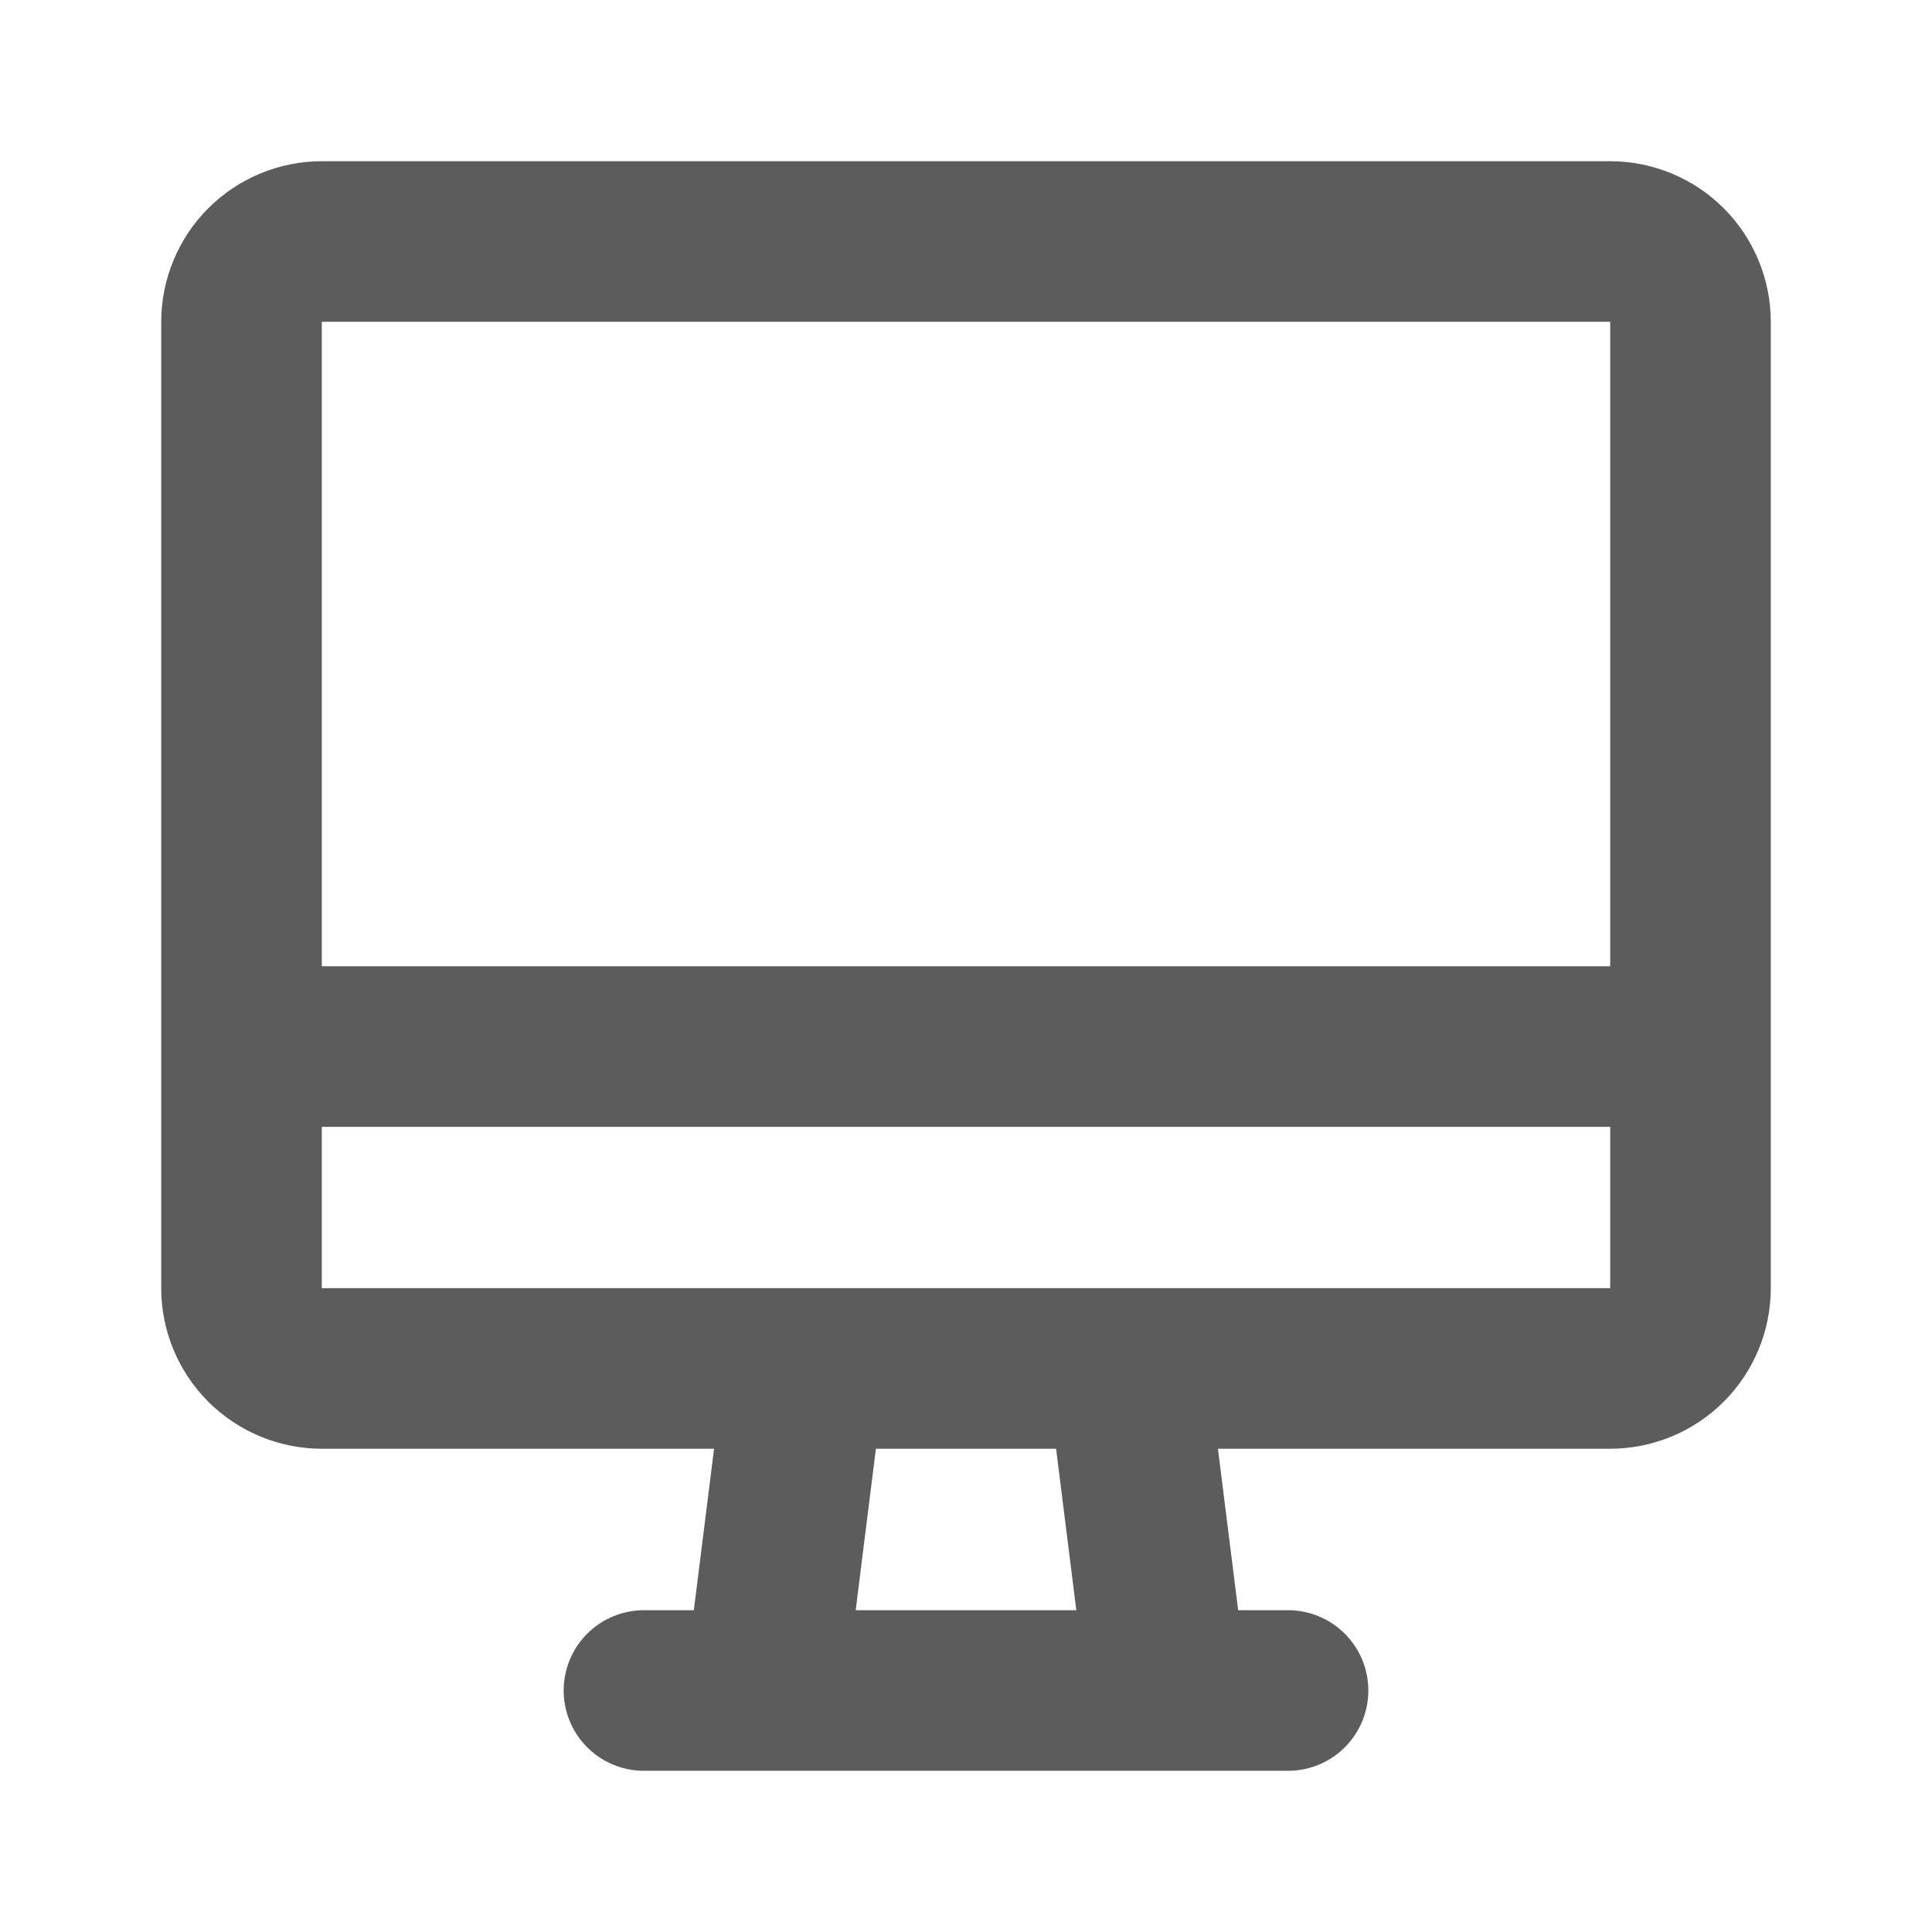 <svg width="16" height="16" viewBox="0 0 16 16" fill="none" xmlns="http://www.w3.org/2000/svg">
    <path
        d="M2 8.667H14M5.333 14H10.667M6.667 11.333L6.333 14M9.333 11.333L9.667 14M2 2.667C2 2.49 2.07 2.32 2.195 2.195C2.32 2.07 2.49 2 2.667 2H13.333C13.51 2 13.68 2.07 13.805 2.195C13.93 2.32 14 2.49 14 2.667V10.667C14 10.844 13.93 11.013 13.805 11.138C13.68 11.263 13.51 11.333 13.333 11.333H2.667C2.49 11.333 2.32 11.263 2.195 11.138C2.07 11.013 2 10.844 2 10.667V2.667Z"
        stroke="#5C5C5C" stroke-width="1.33" stroke-linecap="round" stroke-linejoin="round" />
</svg>